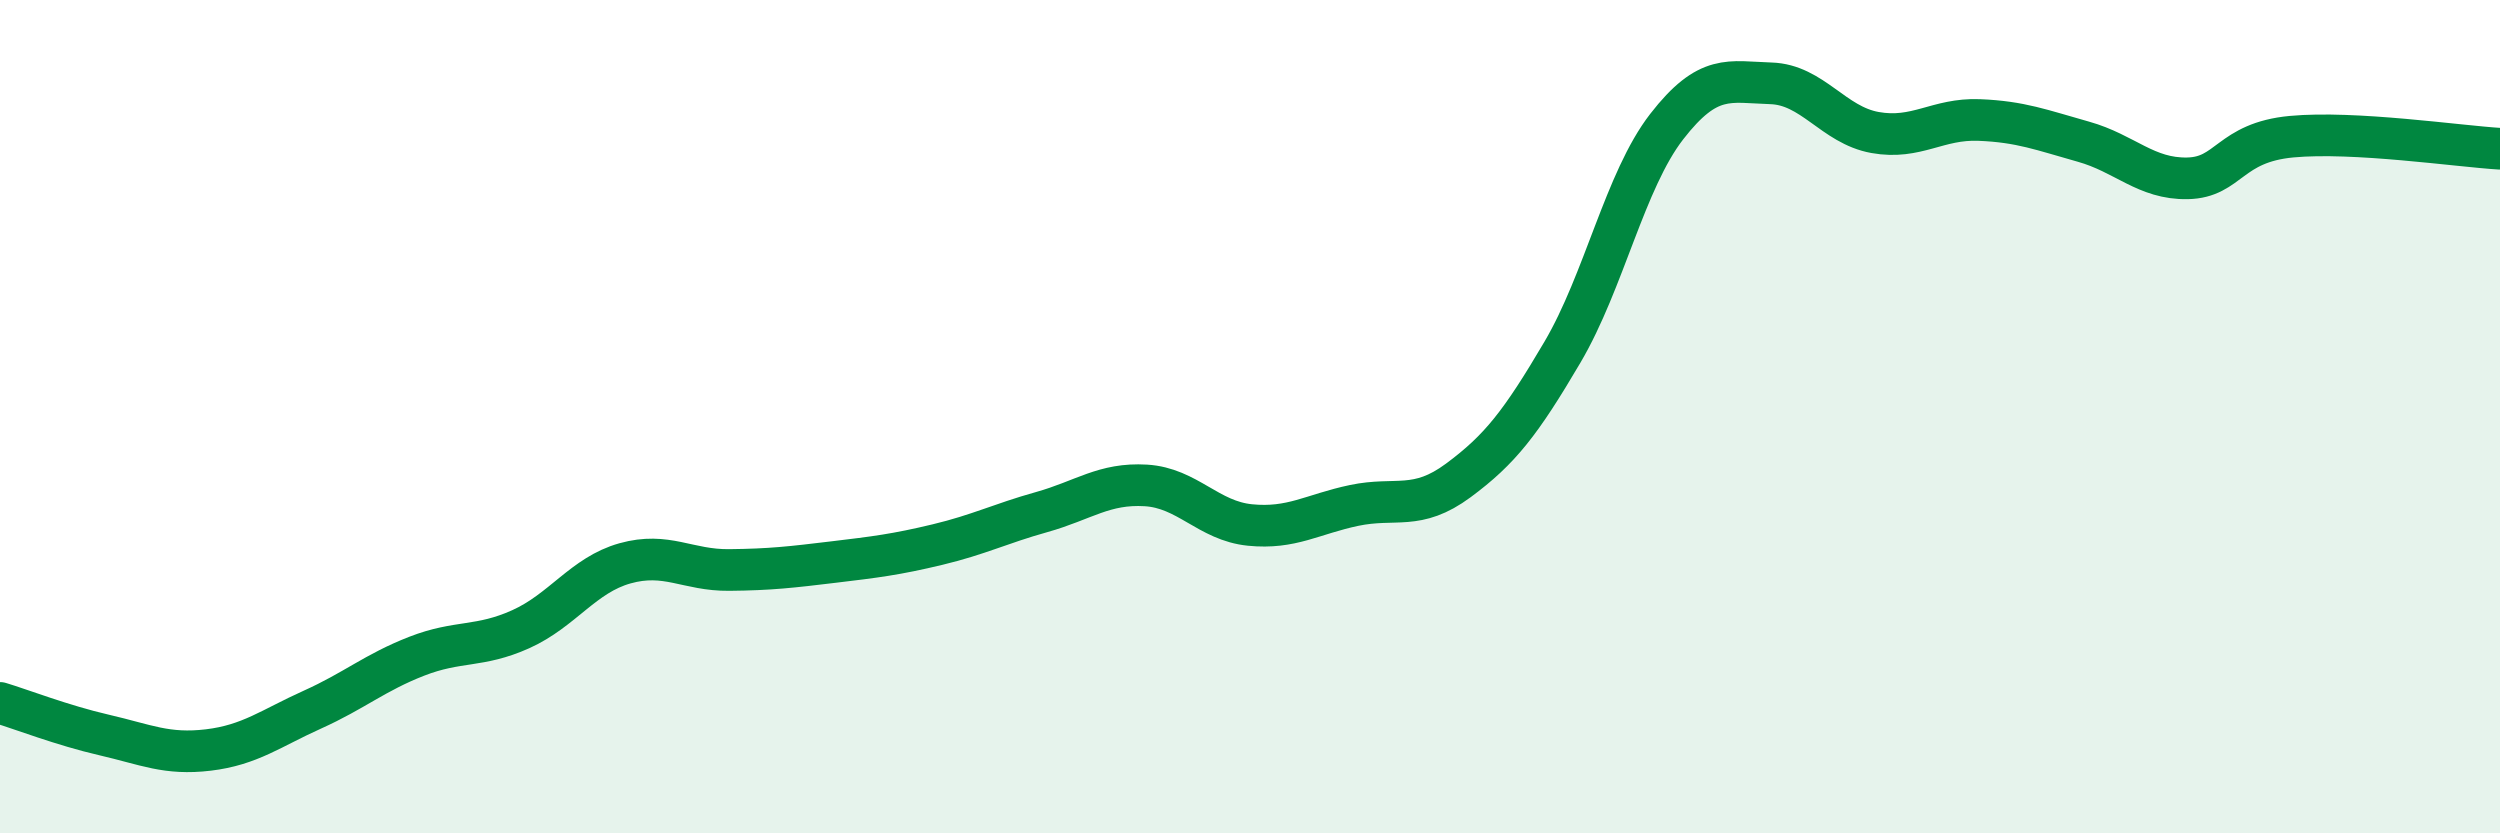 
    <svg width="60" height="20" viewBox="0 0 60 20" xmlns="http://www.w3.org/2000/svg">
      <path
        d="M 0,16.87 C 0.5,17.02 1.5,17.41 2.5,17.64 C 3.5,17.87 4,18.12 5,18 C 6,17.88 6.5,17.48 7.5,17.03 C 8.5,16.58 9,16.14 10,15.75 C 11,15.36 11.5,15.55 12.5,15.1 C 13.5,14.65 14,13.8 15,13.52 C 16,13.24 16.5,13.69 17.5,13.68 C 18.5,13.67 19,13.61 20,13.49 C 21,13.37 21.5,13.31 22.5,13.07 C 23.5,12.83 24,12.57 25,12.29 C 26,12.01 26.5,11.59 27.5,11.65 C 28.5,11.71 29,12.5 30,12.6 C 31,12.7 31.5,12.34 32.5,12.13 C 33.5,11.92 34,12.27 35,11.53 C 36,10.79 36.5,10.15 37.5,8.45 C 38.5,6.75 39,4.33 40,3.04 C 41,1.75 41.5,1.97 42.5,2 C 43.5,2.03 44,3 45,3.18 C 46,3.36 46.5,2.84 47.5,2.88 C 48.5,2.92 49,3.12 50,3.4 C 51,3.68 51.5,4.3 52.5,4.28 C 53.5,4.26 53.5,3.42 55,3.28 C 56.5,3.14 59,3.51 60,3.57L60 20L0 20Z"
        fill="#008740"
        opacity="0.1"
        stroke-linecap="round"
        stroke-linejoin="round"
      />
      <path
        d="M 0,16.87 C 0.5,17.02 1.5,17.41 2.5,17.64 C 3.5,17.87 4,18.12 5,18 C 6,17.88 6.5,17.48 7.5,17.03 C 8.5,16.58 9,16.14 10,15.75 C 11,15.36 11.5,15.55 12.5,15.1 C 13.5,14.65 14,13.8 15,13.52 C 16,13.24 16.5,13.69 17.5,13.68 C 18.5,13.67 19,13.61 20,13.49 C 21,13.37 21.5,13.31 22.5,13.07 C 23.5,12.83 24,12.57 25,12.29 C 26,12.01 26.5,11.59 27.5,11.65 C 28.5,11.71 29,12.5 30,12.6 C 31,12.7 31.5,12.34 32.5,12.13 C 33.5,11.92 34,12.27 35,11.53 C 36,10.79 36.5,10.15 37.5,8.45 C 38.5,6.75 39,4.33 40,3.04 C 41,1.75 41.5,1.97 42.5,2 C 43.5,2.03 44,3 45,3.18 C 46,3.36 46.5,2.84 47.5,2.88 C 48.5,2.92 49,3.12 50,3.4 C 51,3.68 51.5,4.3 52.5,4.28 C 53.5,4.26 53.5,3.42 55,3.28 C 56.5,3.14 59,3.51 60,3.57"
        stroke="#008740"
        stroke-width="1"
        fill="none"
        stroke-linecap="round"
        stroke-linejoin="round"
      />
    </svg>
  